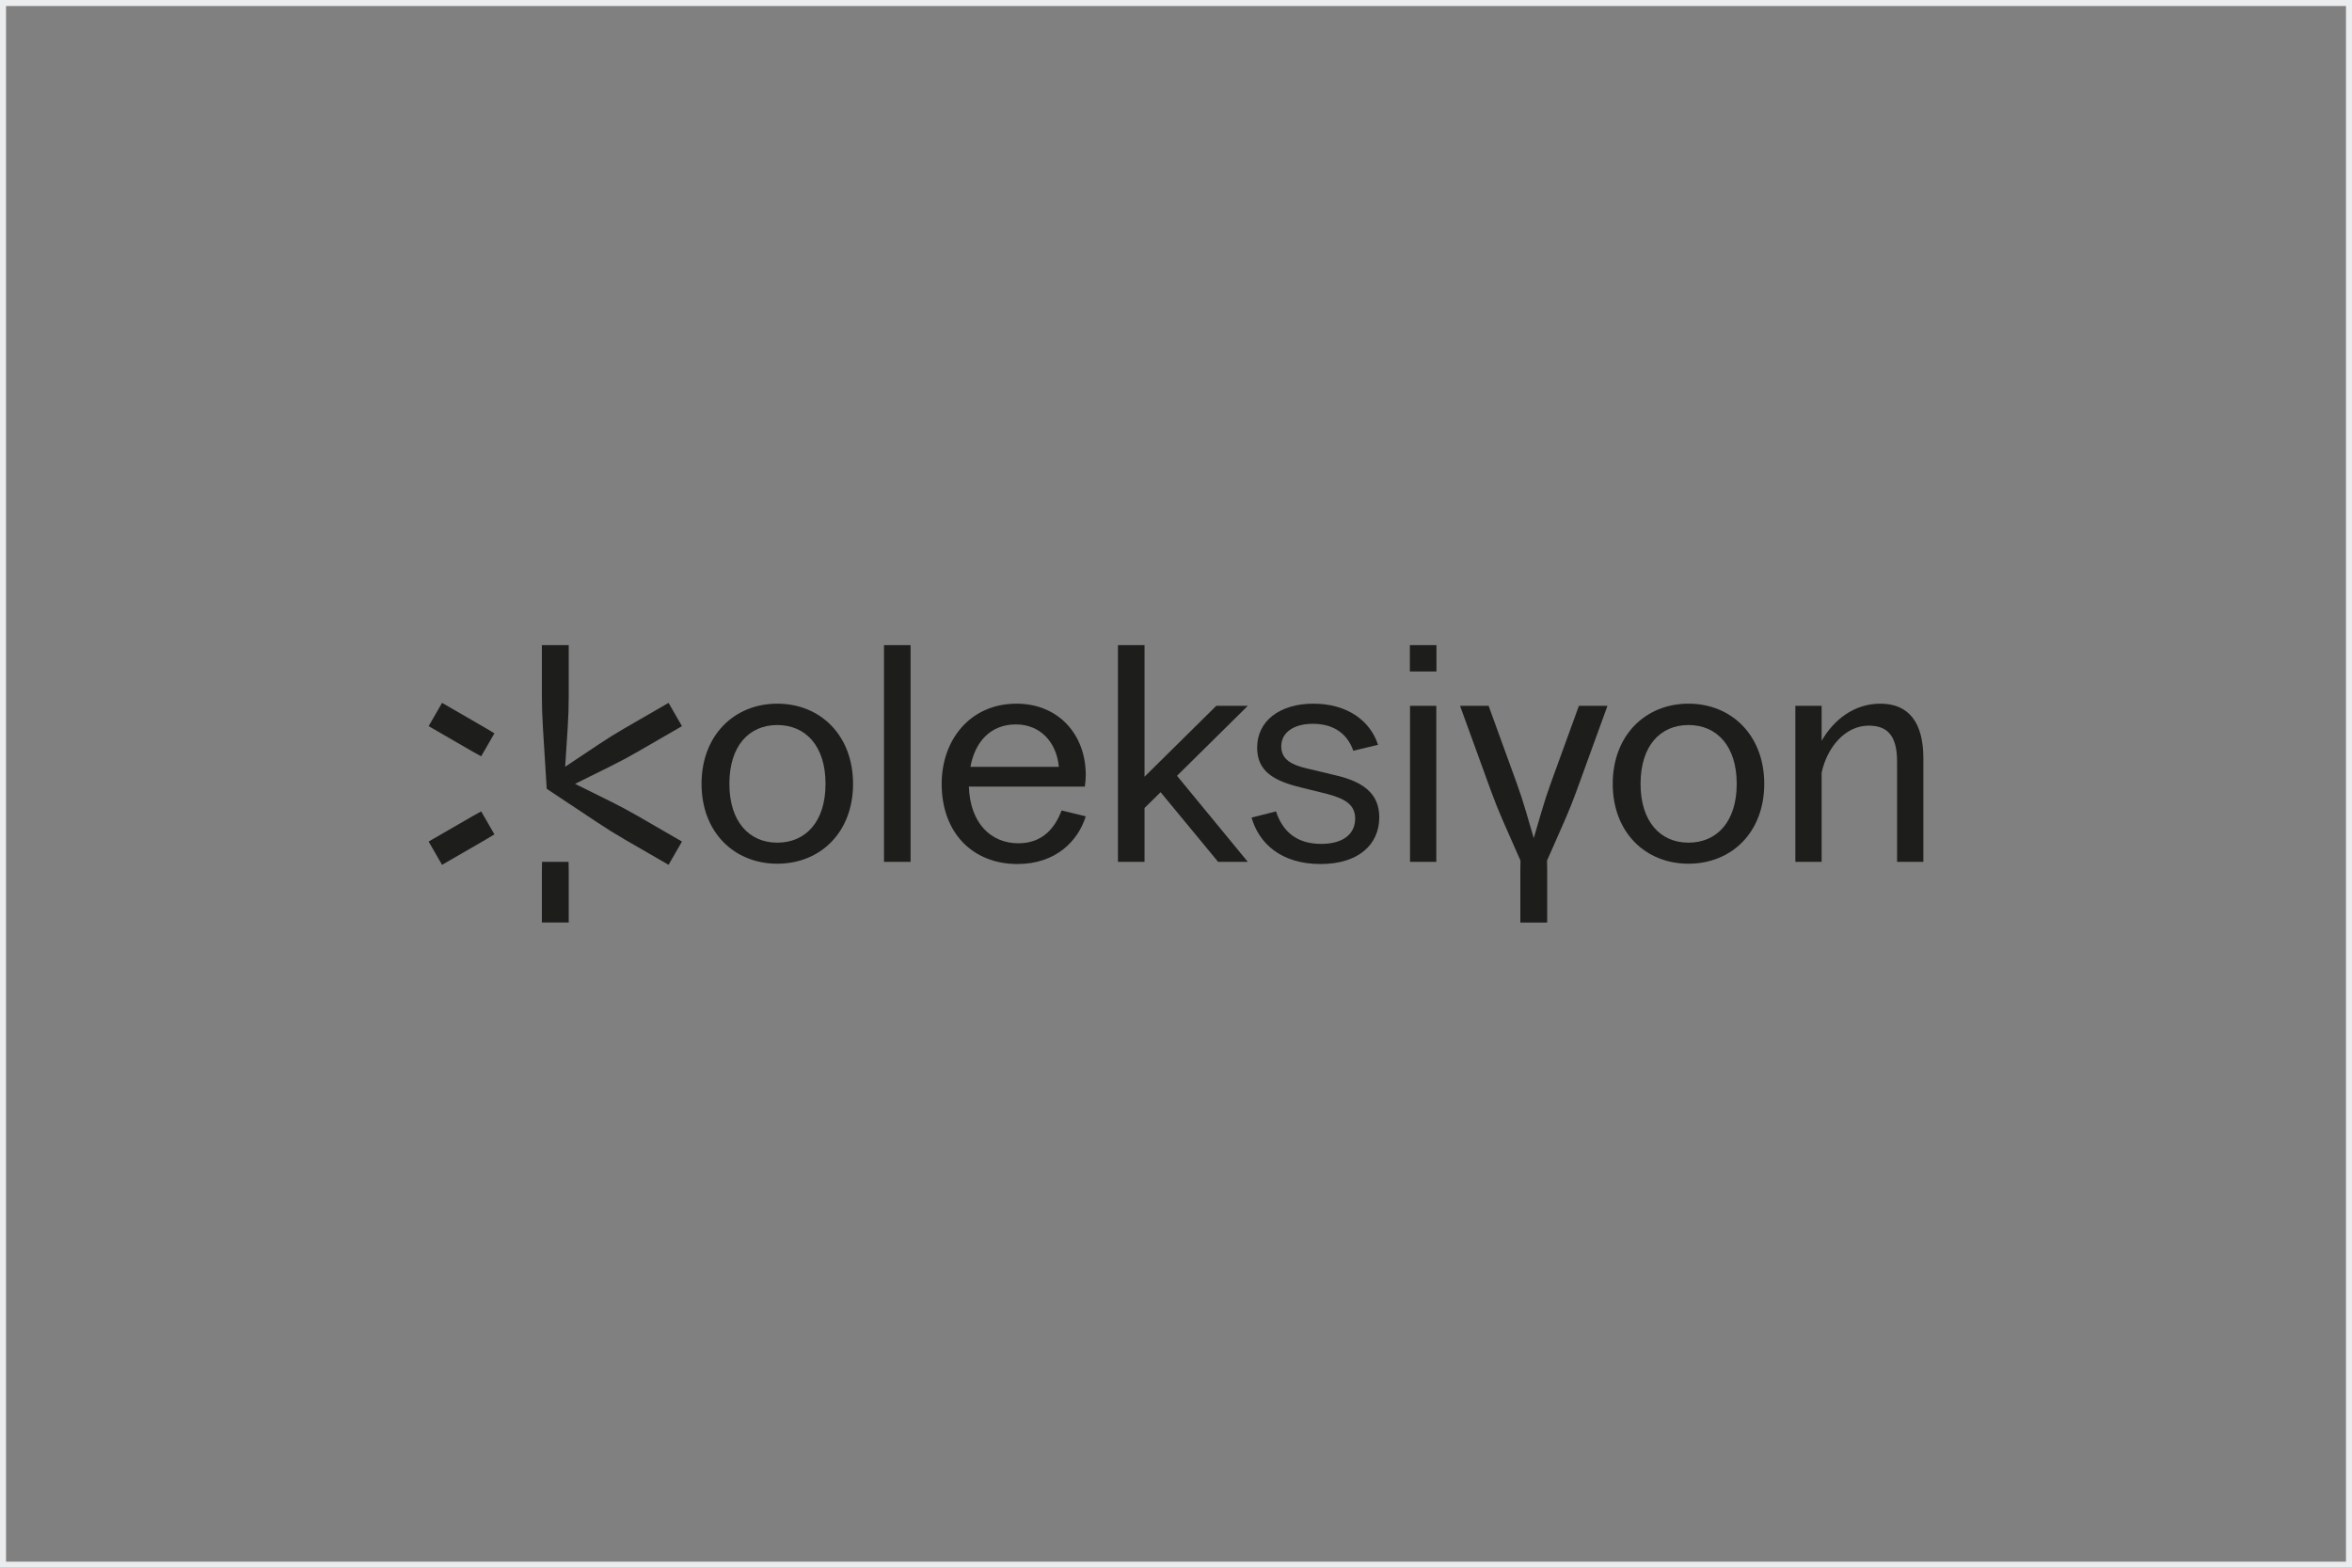 <svg width="390" height="260" viewBox="0 0 390 260" fill="none" xmlns="http://www.w3.org/2000/svg">
<rect x="0" y="0" width="390" height="260" fill="#808080" stroke="none"/>
<g clip-path="url(#clip0_4112_13621)">
<path d="M261.809 117.062L257.213 129.709C256.62 131.34 256.08 132.989 255.593 134.655L254.322 139.004L253.051 134.654C252.565 132.989 252.025 131.34 251.431 129.709L246.835 117.062H242.1L247.25 131.233C247.843 132.864 248.488 134.475 249.184 136.065L252.123 142.733C252.112 143.28 252.097 143.826 252.097 144.373V153.001H256.547V144.373C256.547 143.826 256.531 143.279 256.52 142.732L259.459 136.064C260.156 134.475 260.801 132.864 261.393 131.233L266.544 117.062H261.809Z" fill="#1D1D1B"/>
<path d="M116.328 130.001C116.328 121.94 121.763 116.703 128.889 116.703C136.015 116.703 141.45 121.94 141.45 130.001C141.45 138.061 136.015 143.246 128.889 143.246C121.763 143.246 116.328 138.061 116.328 130.001ZM128.889 139.755C133.606 139.755 136.887 136.264 136.887 130.001C136.887 123.737 133.606 120.246 128.889 120.246C124.172 120.246 120.943 123.737 120.943 130.001C120.943 136.264 124.224 139.755 128.889 139.755Z" fill="#1D1D1B"/>
<path d="M146.578 107H150.987V142.938H146.578V107Z" fill="#1D1D1B"/>
<path d="M156.145 130.001C156.145 122.659 160.913 116.703 168.552 116.703C175.524 116.703 180.036 121.837 180.036 128.511C180.036 129.127 179.984 129.846 179.882 130.462H160.656C160.861 136.623 164.399 139.858 168.859 139.858C173.063 139.858 175.011 137.085 176.037 134.415L180.036 135.391C178.754 139.498 175.063 143.297 168.705 143.297C161.323 143.297 156.145 138.163 156.145 130V130.001ZM175.576 127.177C175.217 123.224 172.602 120.144 168.449 120.144C164.296 120.144 161.682 122.967 160.913 127.177H175.576Z" fill="#1D1D1B"/>
<path d="M185.373 107H189.782V128.819L201.677 117.062H206.906L195.166 128.666L206.906 142.938H201.984L192.448 131.387L189.782 134.005V142.938H185.373V107Z" fill="#1D1D1B"/>
<path d="M207.532 135.596L211.583 134.569C212.659 137.855 214.967 139.96 219.068 139.96C222.657 139.96 224.708 138.368 224.708 135.75C224.708 133.388 222.913 132.413 219.939 131.643L215.786 130.616C211.326 129.537 208.455 127.998 208.455 123.993C208.455 119.578 212.197 116.703 217.785 116.703C223.373 116.703 227.219 119.527 228.501 123.532L224.399 124.507C223.476 121.889 221.374 120.04 217.682 120.04C214.606 120.04 212.453 121.427 212.453 123.788C212.453 125.995 214.247 126.868 216.657 127.434L221.374 128.563C226.09 129.641 228.705 131.643 228.705 135.545C228.705 140.062 225.27 143.297 218.964 143.297C212.299 143.297 208.71 139.754 207.531 135.596H207.532Z" fill="#1D1D1B"/>
<path d="M233.805 117.062H238.163V142.938H233.805V117.062ZM238.189 111.365V107H233.779V111.365H238.189Z" fill="#1D1D1B"/>
<path d="M267.418 130.001C267.418 121.94 272.853 116.703 279.979 116.703C287.105 116.703 292.54 121.94 292.54 130.001C292.54 138.061 287.105 143.246 279.979 143.246C272.853 143.246 267.418 138.061 267.418 130.001ZM279.979 139.755C284.696 139.755 287.977 136.264 287.977 130.001C287.977 123.737 284.696 120.246 279.979 120.246C275.262 120.246 272.032 123.737 272.032 130.001C272.032 136.264 275.314 139.755 279.979 139.755Z" fill="#1D1D1B"/>
<path d="M297.699 117.063H302.057V122.864C304.057 119.373 307.44 116.703 311.798 116.703C316.463 116.703 318.924 119.784 318.924 125.739V142.938H314.567V126.303C314.567 121.786 312.772 120.348 309.85 120.348C305.902 120.348 302.929 124.044 302.057 128.152V142.938H297.699V117.063Z" fill="#1D1D1B"/>
<path d="M101.219 132.906L95.35 130.001L101.22 127.094C102.773 126.325 104.302 125.506 105.802 124.638L113.081 120.43L110.856 116.571L103.578 120.779C102.077 121.647 100.604 122.563 99.163 123.526L93.714 127.162L94.136 120.619C94.247 118.887 94.303 117.152 94.303 115.417V107H89.853V115.416C89.853 117.151 89.909 118.887 90.021 120.619L90.655 130.823L99.163 136.475C100.605 137.438 102.078 138.353 103.579 139.221L110.858 143.429L113.082 139.571L105.804 135.363C104.303 134.495 102.774 133.676 101.221 132.906H101.219Z" fill="#1D1D1B"/>
<path d="M89.88 142.942C89.868 143.489 89.853 144.036 89.853 144.583V152.999H94.303V144.583C94.303 144.036 94.288 143.488 94.277 142.941H89.88L89.88 142.942Z" fill="#1D1D1B"/>
<path d="M78.353 135.364L71.074 139.572L73.299 143.431L80.577 139.223C81.05 138.95 81.516 138.663 81.983 138.379L79.785 134.566C79.306 134.83 78.825 135.09 78.352 135.364H78.353Z" fill="#1D1D1B"/>
<path d="M73.299 116.571L71.074 120.43L78.352 124.638C78.826 124.911 79.306 125.172 79.785 125.435L81.984 121.622C81.516 121.339 81.051 121.052 80.578 120.779L73.299 116.57V116.571Z" fill="#1D1D1B"/>
</g>
<rect x="0.5" y="0.5" width="389" height="259" stroke="#EBECED"/>
<defs>
<clipPath id="clip0_4112_13621">
<rect width="247.85" height="46" fill="white" transform="translate(71.074 107)"/>
</clipPath>
</defs>
</svg>
